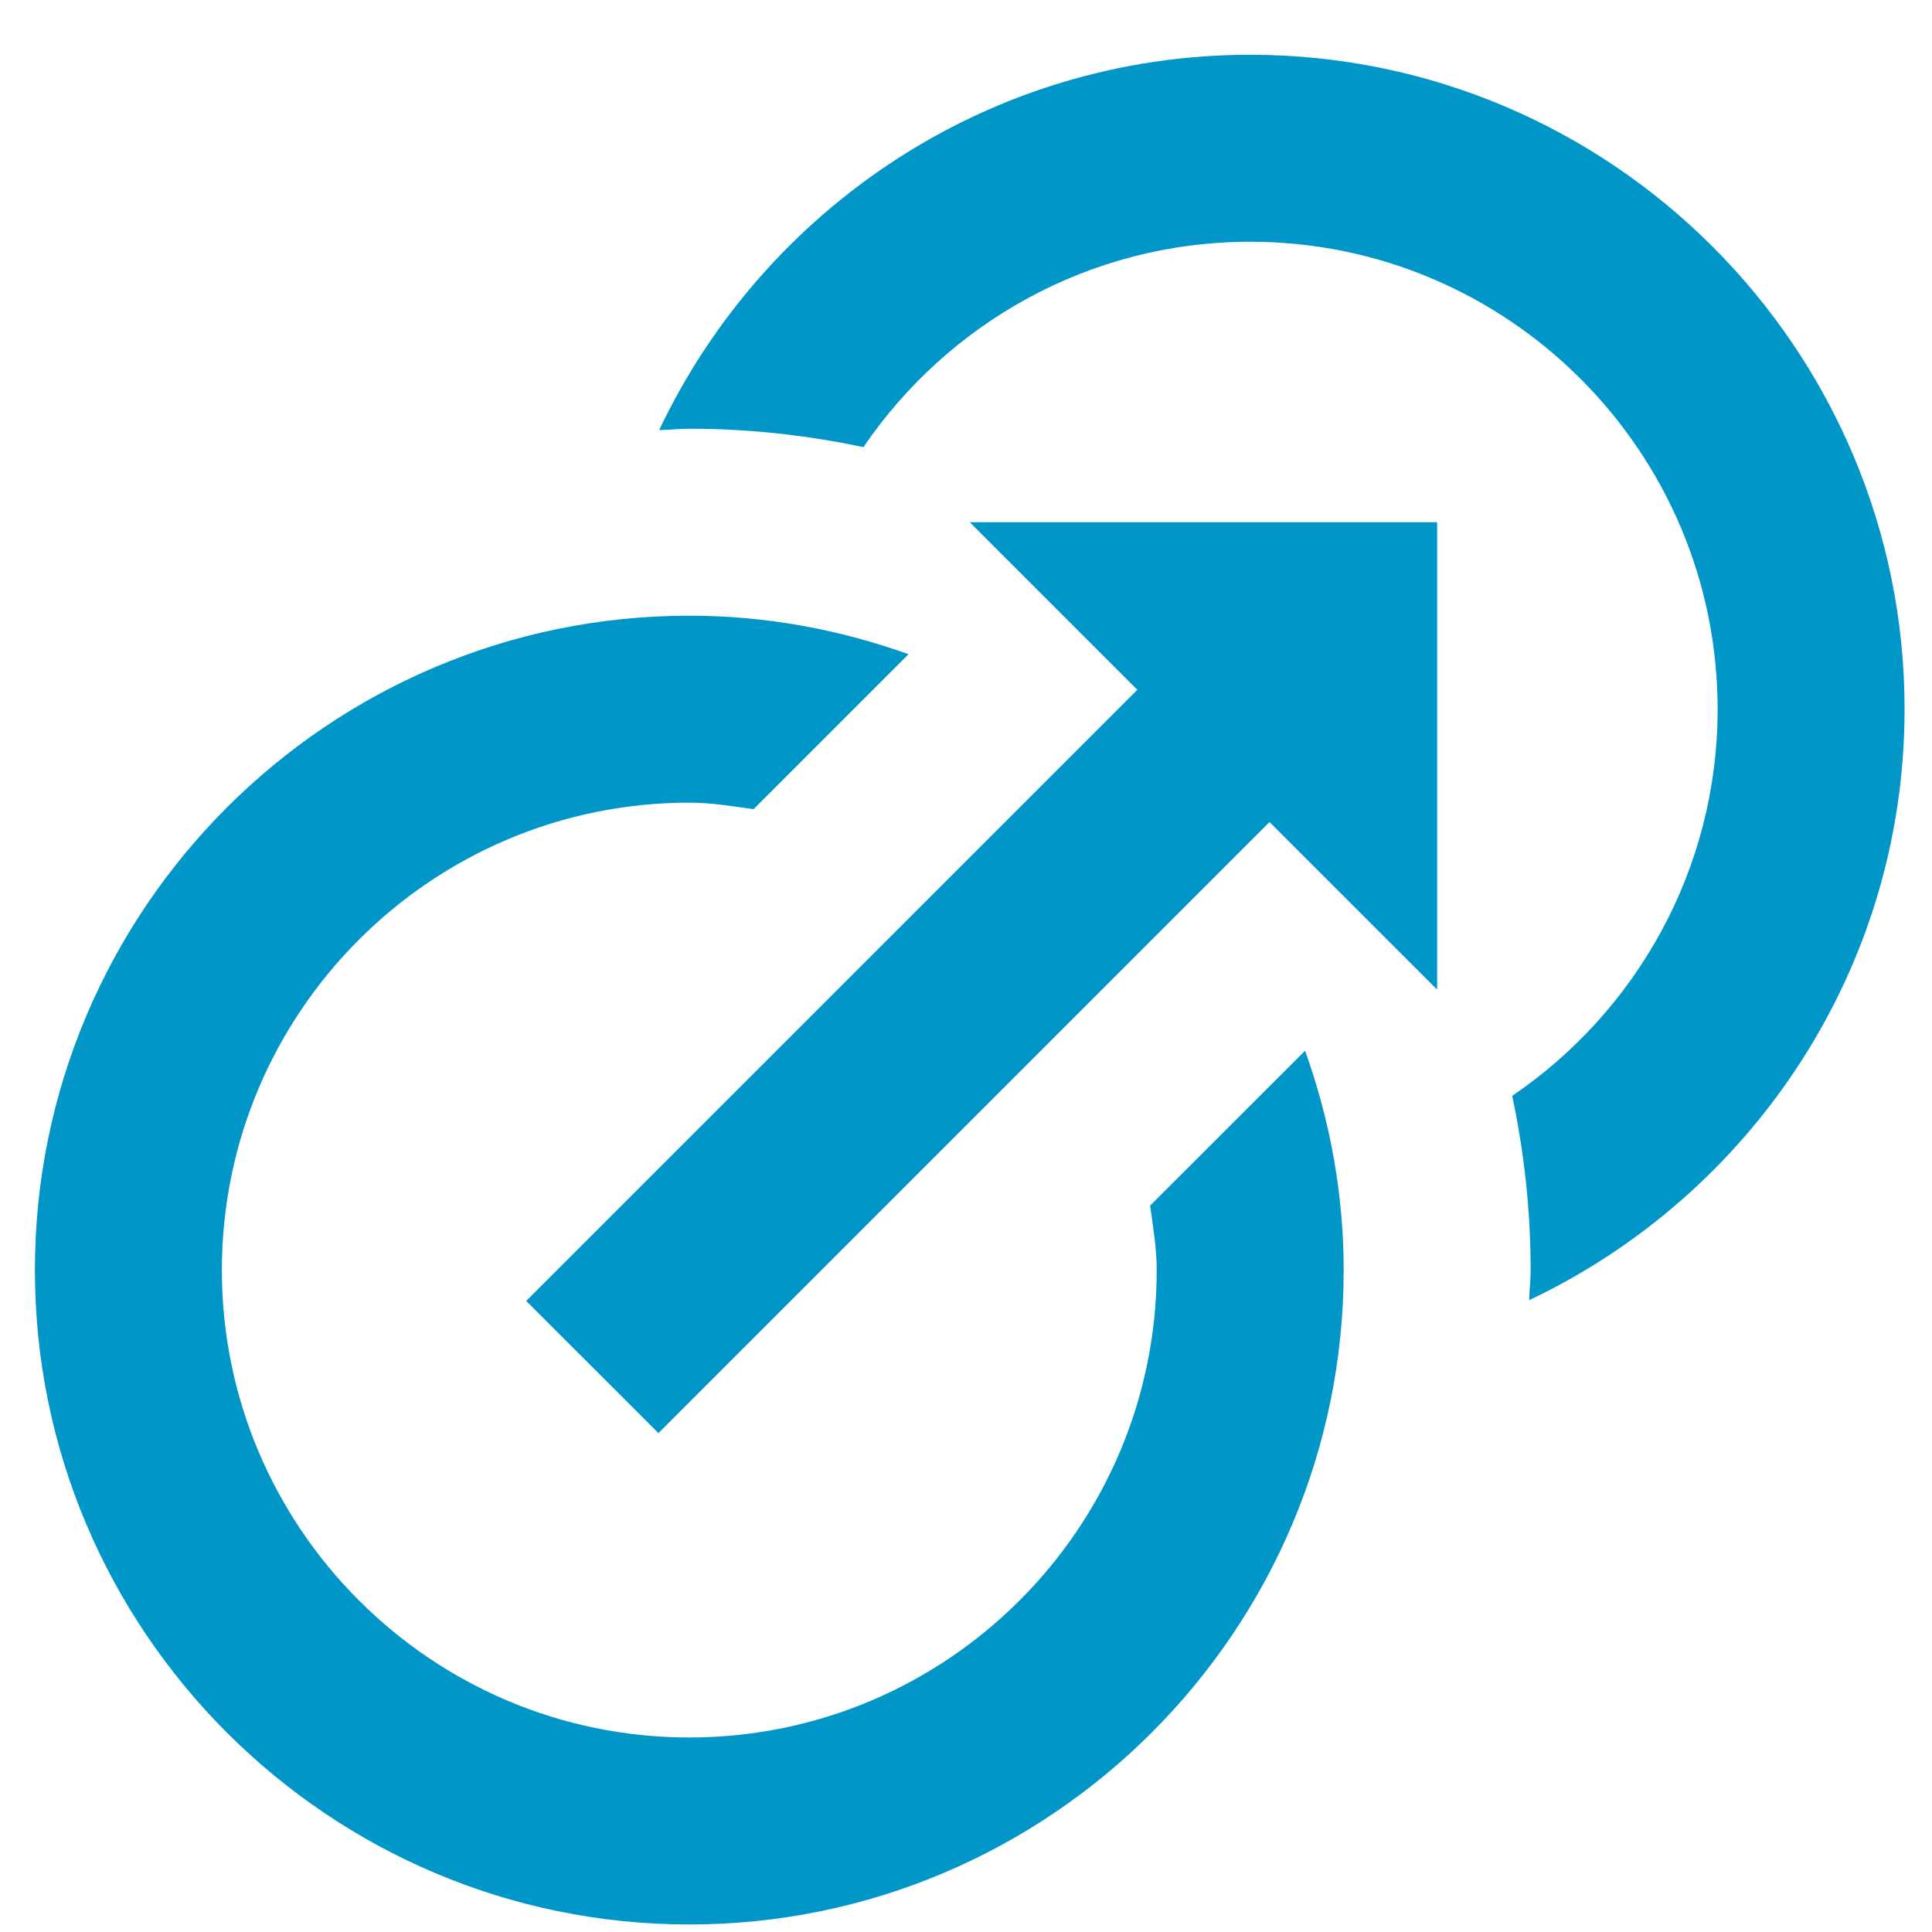 <svg xmlns="http://www.w3.org/2000/svg" width="31.0" height="31.0" viewBox="0.0 0.0 31.0 31.0" fill="none">
<path d="M20.06 0.879C15.873 0.879 12.261 3.349 10.576 6.902C10.738 6.898 10.896 6.879 11.06 6.879C12.018 6.879 12.953 6.983 13.854 7.175C15.206 5.187 17.483 3.879 20.06 3.879C24.195 3.879 27.56 7.243 27.56 11.379C27.56 13.956 26.251 16.233 24.264 17.584C24.456 18.485 24.56 19.42 24.56 20.379C24.56 20.542 24.541 20.7 24.536 20.862C28.09 19.178 30.56 15.565 30.56 11.379C30.56 5.59 25.848 0.879 20.06 0.879ZM15.56 8.379L18.249 11.068L8.443 20.874L10.565 22.995L20.37 13.19L23.06 15.879V8.379H15.56ZM11.06 9.879C5.271 9.879 0.56 14.59 0.56 20.379C0.56 26.167 5.271 30.879 11.06 30.879C16.848 30.879 21.56 26.167 21.56 20.379C21.56 19.143 21.336 17.963 20.941 16.86L18.454 19.345C18.502 19.687 18.56 20.025 18.56 20.379C18.56 24.514 15.195 27.879 11.06 27.879C6.924 27.879 3.56 24.514 3.56 20.379C3.56 16.243 6.924 12.879 11.06 12.879C11.414 12.879 11.75 12.936 12.091 12.984L14.578 10.497C13.476 10.103 12.294 9.879 11.06 9.879Z" fill="#0096C7" />
</svg>